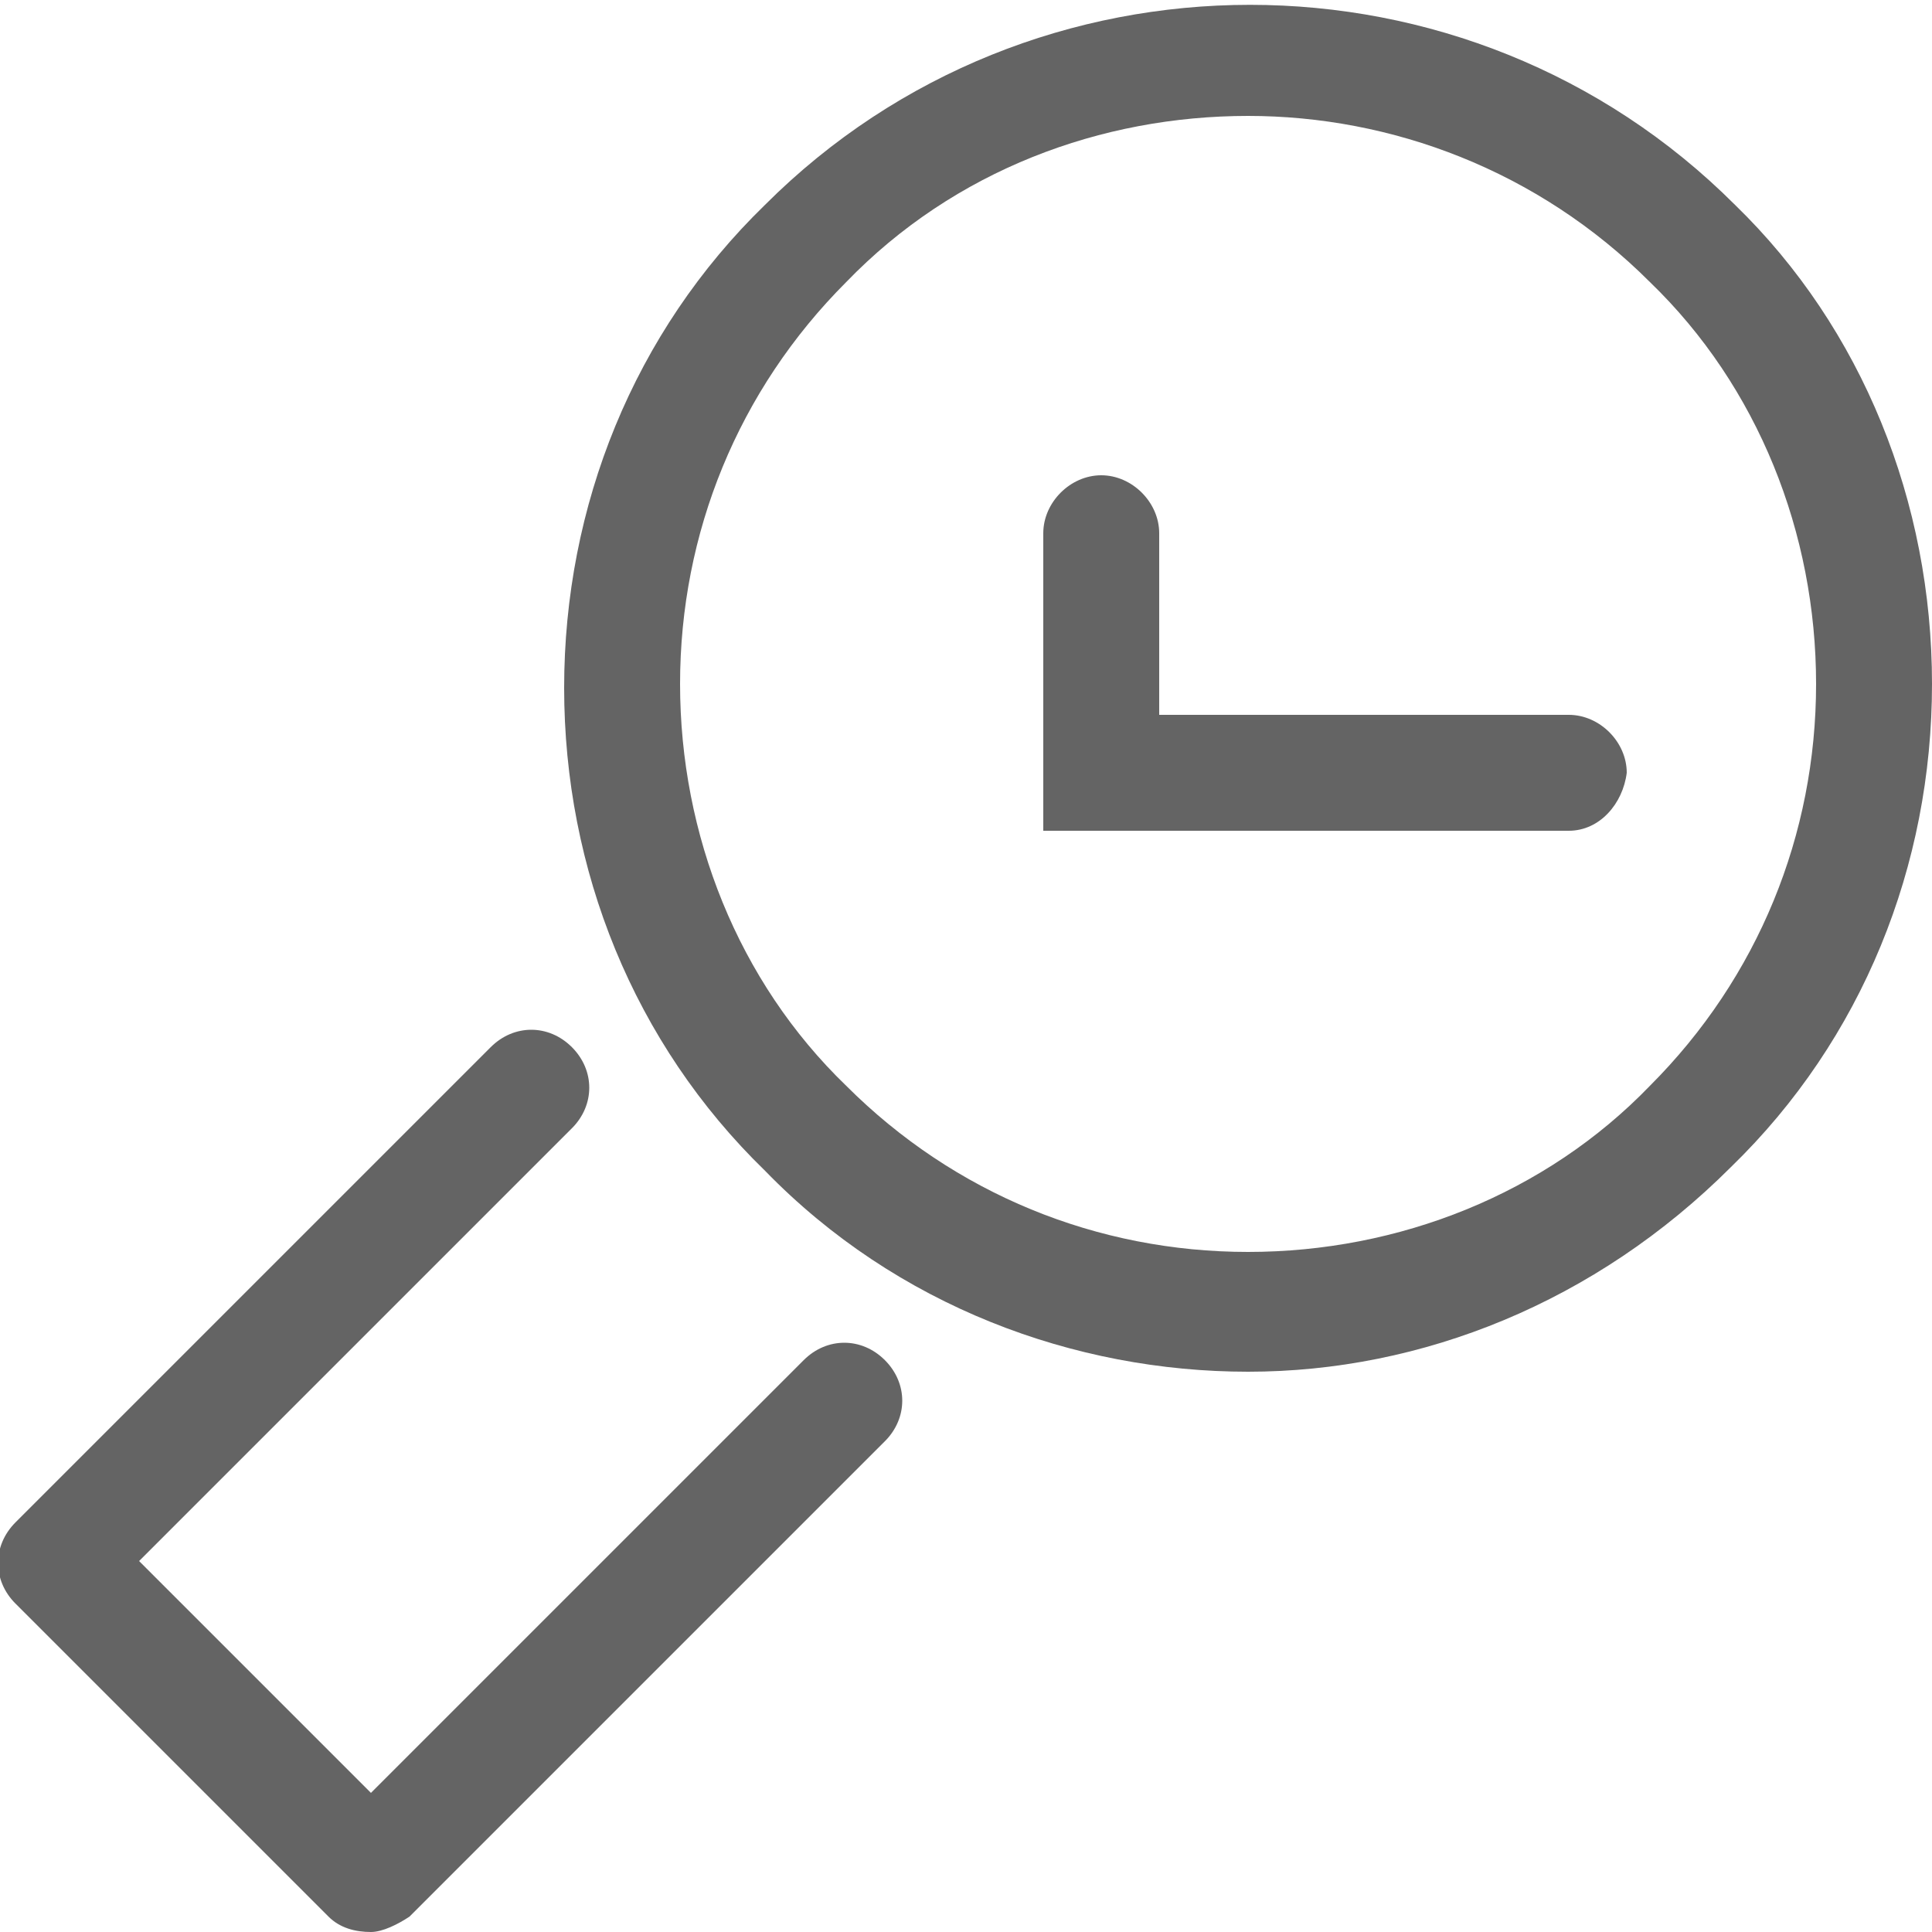 <?xml version="1.0" encoding="utf-8"?>
<!-- Generator: Adobe Illustrator 25.2.0, SVG Export Plug-In . SVG Version: 6.00 Build 0)  -->
<svg version="1.1" id="Layer_1" xmlns="http://www.w3.org/2000/svg" xmlns:xlink="http://www.w3.org/1999/xlink" x="0px" y="0px"
	 viewBox="0 0 50 50" style="enable-background:new 0 0 50 50;" xml:space="preserve">
<style type="text/css">
	.st0{fill:#646464;}
</style>
<g>
	<g>
		<path class="st0" d="M32.3,35.5c-4.5,0-9.1-1.7-12.5-5.2c-3.4-3.3-5.2-7.8-5.2-12.5s1.8-9.2,5.2-12.5c6.9-6.9,18.2-6.9,25.1,0
			C48.2,8.5,50,13,50,17.7s-1.8,9.2-5.2,12.5C41.3,33.7,36.8,35.5,32.3,35.5z M32.3,3c-3.8,0-7.6,1.4-10.4,4.3
			c-2.8,2.8-4.3,6.5-4.3,10.4s1.5,7.7,4.3,10.4c2.8,2.8,6.5,4.3,10.4,4.3c3.9,0,7.7-1.5,10.4-4.3l0,0c2.8-2.8,4.3-6.5,4.3-10.4
			s-1.5-7.7-4.3-10.4C39.8,4.4,36,3,32.3,3z"/>
	</g>
	<g>
		<path class="st0" d="M9.6,50c-0.4,0-0.8-0.1-1.1-0.4l-8.1-8.1c-0.6-0.6-0.6-1.5,0-2.1l12.3-12.3c0.6-0.6,1.5-0.6,2.1,0
			c0.6,0.6,0.6,1.5,0,2.1L3.6,40.4l6,6l11.2-11.2c0.6-0.6,1.5-0.6,2.1,0c0.6,0.6,0.6,1.5,0,2.1L10.6,49.6C10.3,49.8,9.9,50,9.6,50z"
			/>
	</g>
	<g>
		<path class="st0" d="M40.6,21.5H27v-7.7c0-0.8,0.7-1.5,1.5-1.5c0.8,0,1.5,0.7,1.5,1.5v4.7h10.6c0.8,0,1.5,0.7,1.5,1.5
			C42,20.8,41.4,21.5,40.6,21.5z"/>
	</g>
</g>
</svg>
